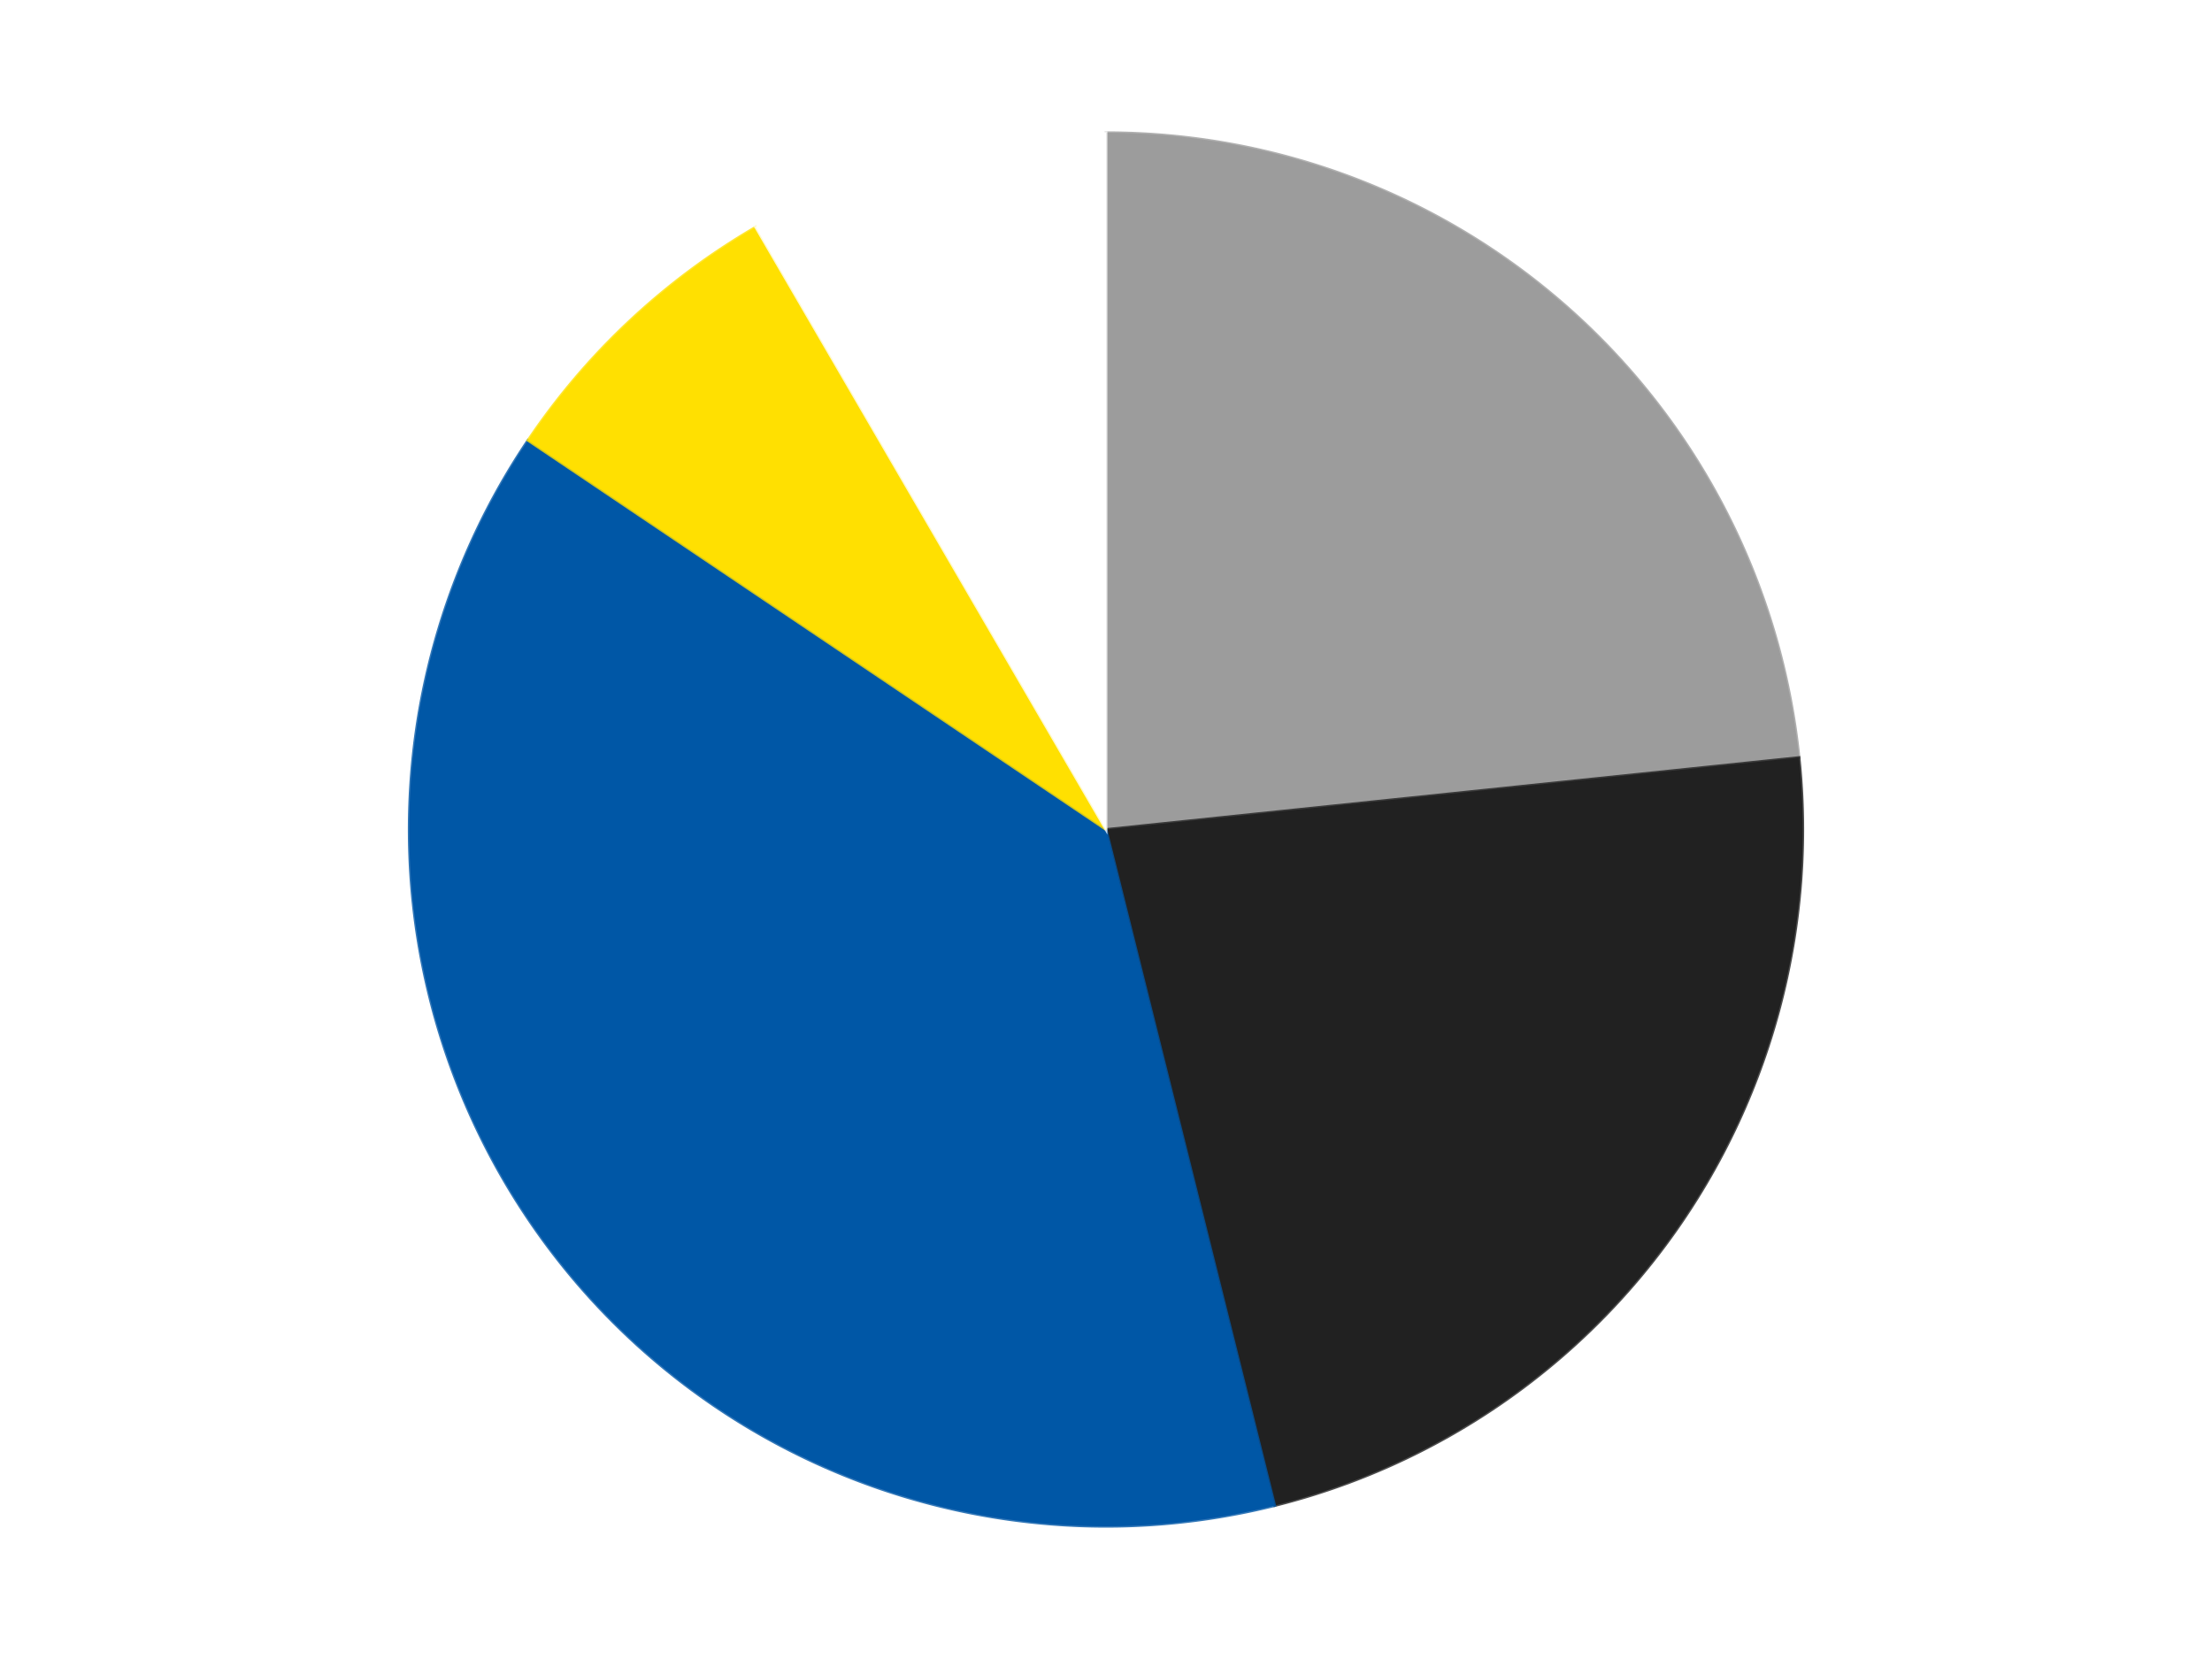 <?xml version='1.0' encoding='utf-8'?>
<svg xmlns="http://www.w3.org/2000/svg" xmlns:xlink="http://www.w3.org/1999/xlink" id="chart-ce3e1698-c71d-45a3-a3ed-79e23ca0e48c" class="pygal-chart" viewBox="0 0 800 600"><!--Generated with pygal 3.0.4 (lxml) ©Kozea 2012-2016 on 2024-07-06--><!--http://pygal.org--><!--http://github.com/Kozea/pygal--><defs><style type="text/css">#chart-ce3e1698-c71d-45a3-a3ed-79e23ca0e48c{-webkit-user-select:none;-webkit-font-smoothing:antialiased;font-family:Consolas,"Liberation Mono",Menlo,Courier,monospace}#chart-ce3e1698-c71d-45a3-a3ed-79e23ca0e48c .title{font-family:Consolas,"Liberation Mono",Menlo,Courier,monospace;font-size:16px}#chart-ce3e1698-c71d-45a3-a3ed-79e23ca0e48c .legends .legend text{font-family:Consolas,"Liberation Mono",Menlo,Courier,monospace;font-size:14px}#chart-ce3e1698-c71d-45a3-a3ed-79e23ca0e48c .axis text{font-family:Consolas,"Liberation Mono",Menlo,Courier,monospace;font-size:10px}#chart-ce3e1698-c71d-45a3-a3ed-79e23ca0e48c .axis text.major{font-family:Consolas,"Liberation Mono",Menlo,Courier,monospace;font-size:10px}#chart-ce3e1698-c71d-45a3-a3ed-79e23ca0e48c .text-overlay text.value{font-family:Consolas,"Liberation Mono",Menlo,Courier,monospace;font-size:16px}#chart-ce3e1698-c71d-45a3-a3ed-79e23ca0e48c .text-overlay text.label{font-family:Consolas,"Liberation Mono",Menlo,Courier,monospace;font-size:10px}#chart-ce3e1698-c71d-45a3-a3ed-79e23ca0e48c .tooltip{font-family:Consolas,"Liberation Mono",Menlo,Courier,monospace;font-size:14px}#chart-ce3e1698-c71d-45a3-a3ed-79e23ca0e48c text.no_data{font-family:Consolas,"Liberation Mono",Menlo,Courier,monospace;font-size:64px}
#chart-ce3e1698-c71d-45a3-a3ed-79e23ca0e48c{background-color:transparent}#chart-ce3e1698-c71d-45a3-a3ed-79e23ca0e48c path,#chart-ce3e1698-c71d-45a3-a3ed-79e23ca0e48c line,#chart-ce3e1698-c71d-45a3-a3ed-79e23ca0e48c rect,#chart-ce3e1698-c71d-45a3-a3ed-79e23ca0e48c circle{-webkit-transition:150ms;-moz-transition:150ms;transition:150ms}#chart-ce3e1698-c71d-45a3-a3ed-79e23ca0e48c .graph &gt; .background{fill:transparent}#chart-ce3e1698-c71d-45a3-a3ed-79e23ca0e48c .plot &gt; .background{fill:transparent}#chart-ce3e1698-c71d-45a3-a3ed-79e23ca0e48c .graph{fill:rgba(0,0,0,.87)}#chart-ce3e1698-c71d-45a3-a3ed-79e23ca0e48c text.no_data{fill:rgba(0,0,0,1)}#chart-ce3e1698-c71d-45a3-a3ed-79e23ca0e48c .title{fill:rgba(0,0,0,1)}#chart-ce3e1698-c71d-45a3-a3ed-79e23ca0e48c .legends .legend text{fill:rgba(0,0,0,.87)}#chart-ce3e1698-c71d-45a3-a3ed-79e23ca0e48c .legends .legend:hover text{fill:rgba(0,0,0,1)}#chart-ce3e1698-c71d-45a3-a3ed-79e23ca0e48c .axis .line{stroke:rgba(0,0,0,1)}#chart-ce3e1698-c71d-45a3-a3ed-79e23ca0e48c .axis .guide.line{stroke:rgba(0,0,0,.54)}#chart-ce3e1698-c71d-45a3-a3ed-79e23ca0e48c .axis .major.line{stroke:rgba(0,0,0,.87)}#chart-ce3e1698-c71d-45a3-a3ed-79e23ca0e48c .axis text.major{fill:rgba(0,0,0,1)}#chart-ce3e1698-c71d-45a3-a3ed-79e23ca0e48c .axis.y .guides:hover .guide.line,#chart-ce3e1698-c71d-45a3-a3ed-79e23ca0e48c .line-graph .axis.x .guides:hover .guide.line,#chart-ce3e1698-c71d-45a3-a3ed-79e23ca0e48c .stackedline-graph .axis.x .guides:hover .guide.line,#chart-ce3e1698-c71d-45a3-a3ed-79e23ca0e48c .xy-graph .axis.x .guides:hover .guide.line{stroke:rgba(0,0,0,1)}#chart-ce3e1698-c71d-45a3-a3ed-79e23ca0e48c .axis .guides:hover text{fill:rgba(0,0,0,1)}#chart-ce3e1698-c71d-45a3-a3ed-79e23ca0e48c .reactive{fill-opacity:1.0;stroke-opacity:.8;stroke-width:1}#chart-ce3e1698-c71d-45a3-a3ed-79e23ca0e48c .ci{stroke:rgba(0,0,0,.87)}#chart-ce3e1698-c71d-45a3-a3ed-79e23ca0e48c .reactive.active,#chart-ce3e1698-c71d-45a3-a3ed-79e23ca0e48c .active .reactive{fill-opacity:0.6;stroke-opacity:.9;stroke-width:4}#chart-ce3e1698-c71d-45a3-a3ed-79e23ca0e48c .ci .reactive.active{stroke-width:1.5}#chart-ce3e1698-c71d-45a3-a3ed-79e23ca0e48c .series text{fill:rgba(0,0,0,1)}#chart-ce3e1698-c71d-45a3-a3ed-79e23ca0e48c .tooltip rect{fill:transparent;stroke:rgba(0,0,0,1);-webkit-transition:opacity 150ms;-moz-transition:opacity 150ms;transition:opacity 150ms}#chart-ce3e1698-c71d-45a3-a3ed-79e23ca0e48c .tooltip .label{fill:rgba(0,0,0,.87)}#chart-ce3e1698-c71d-45a3-a3ed-79e23ca0e48c .tooltip .label{fill:rgba(0,0,0,.87)}#chart-ce3e1698-c71d-45a3-a3ed-79e23ca0e48c .tooltip .legend{font-size:.8em;fill:rgba(0,0,0,.54)}#chart-ce3e1698-c71d-45a3-a3ed-79e23ca0e48c .tooltip .x_label{font-size:.6em;fill:rgba(0,0,0,1)}#chart-ce3e1698-c71d-45a3-a3ed-79e23ca0e48c .tooltip .xlink{font-size:.5em;text-decoration:underline}#chart-ce3e1698-c71d-45a3-a3ed-79e23ca0e48c .tooltip .value{font-size:1.5em}#chart-ce3e1698-c71d-45a3-a3ed-79e23ca0e48c .bound{font-size:.5em}#chart-ce3e1698-c71d-45a3-a3ed-79e23ca0e48c .max-value{font-size:.75em;fill:rgba(0,0,0,.54)}#chart-ce3e1698-c71d-45a3-a3ed-79e23ca0e48c .map-element{fill:transparent;stroke:rgba(0,0,0,.54) !important}#chart-ce3e1698-c71d-45a3-a3ed-79e23ca0e48c .map-element .reactive{fill-opacity:inherit;stroke-opacity:inherit}#chart-ce3e1698-c71d-45a3-a3ed-79e23ca0e48c .color-0,#chart-ce3e1698-c71d-45a3-a3ed-79e23ca0e48c .color-0 a:visited{stroke:#F44336;fill:#F44336}#chart-ce3e1698-c71d-45a3-a3ed-79e23ca0e48c .color-1,#chart-ce3e1698-c71d-45a3-a3ed-79e23ca0e48c .color-1 a:visited{stroke:#3F51B5;fill:#3F51B5}#chart-ce3e1698-c71d-45a3-a3ed-79e23ca0e48c .color-2,#chart-ce3e1698-c71d-45a3-a3ed-79e23ca0e48c .color-2 a:visited{stroke:#009688;fill:#009688}#chart-ce3e1698-c71d-45a3-a3ed-79e23ca0e48c .color-3,#chart-ce3e1698-c71d-45a3-a3ed-79e23ca0e48c .color-3 a:visited{stroke:#FFC107;fill:#FFC107}#chart-ce3e1698-c71d-45a3-a3ed-79e23ca0e48c .color-4,#chart-ce3e1698-c71d-45a3-a3ed-79e23ca0e48c .color-4 a:visited{stroke:#FF5722;fill:#FF5722}#chart-ce3e1698-c71d-45a3-a3ed-79e23ca0e48c .text-overlay .color-0 text{fill:black}#chart-ce3e1698-c71d-45a3-a3ed-79e23ca0e48c .text-overlay .color-1 text{fill:black}#chart-ce3e1698-c71d-45a3-a3ed-79e23ca0e48c .text-overlay .color-2 text{fill:black}#chart-ce3e1698-c71d-45a3-a3ed-79e23ca0e48c .text-overlay .color-3 text{fill:black}#chart-ce3e1698-c71d-45a3-a3ed-79e23ca0e48c .text-overlay .color-4 text{fill:black}
#chart-ce3e1698-c71d-45a3-a3ed-79e23ca0e48c text.no_data{text-anchor:middle}#chart-ce3e1698-c71d-45a3-a3ed-79e23ca0e48c .guide.line{fill:none}#chart-ce3e1698-c71d-45a3-a3ed-79e23ca0e48c .centered{text-anchor:middle}#chart-ce3e1698-c71d-45a3-a3ed-79e23ca0e48c .title{text-anchor:middle}#chart-ce3e1698-c71d-45a3-a3ed-79e23ca0e48c .legends .legend text{fill-opacity:1}#chart-ce3e1698-c71d-45a3-a3ed-79e23ca0e48c .axis.x text{text-anchor:middle}#chart-ce3e1698-c71d-45a3-a3ed-79e23ca0e48c .axis.x:not(.web) text[transform]{text-anchor:start}#chart-ce3e1698-c71d-45a3-a3ed-79e23ca0e48c .axis.x:not(.web) text[transform].backwards{text-anchor:end}#chart-ce3e1698-c71d-45a3-a3ed-79e23ca0e48c .axis.y text{text-anchor:end}#chart-ce3e1698-c71d-45a3-a3ed-79e23ca0e48c .axis.y text[transform].backwards{text-anchor:start}#chart-ce3e1698-c71d-45a3-a3ed-79e23ca0e48c .axis.y2 text{text-anchor:start}#chart-ce3e1698-c71d-45a3-a3ed-79e23ca0e48c .axis.y2 text[transform].backwards{text-anchor:end}#chart-ce3e1698-c71d-45a3-a3ed-79e23ca0e48c .axis .guide.line{stroke-dasharray:4,4;stroke:black}#chart-ce3e1698-c71d-45a3-a3ed-79e23ca0e48c .axis .major.guide.line{stroke-dasharray:6,6;stroke:black}#chart-ce3e1698-c71d-45a3-a3ed-79e23ca0e48c .horizontal .axis.y .guide.line,#chart-ce3e1698-c71d-45a3-a3ed-79e23ca0e48c .horizontal .axis.y2 .guide.line,#chart-ce3e1698-c71d-45a3-a3ed-79e23ca0e48c .vertical .axis.x .guide.line{opacity:0}#chart-ce3e1698-c71d-45a3-a3ed-79e23ca0e48c .horizontal .axis.always_show .guide.line,#chart-ce3e1698-c71d-45a3-a3ed-79e23ca0e48c .vertical .axis.always_show .guide.line{opacity:1 !important}#chart-ce3e1698-c71d-45a3-a3ed-79e23ca0e48c .axis.y .guides:hover .guide.line,#chart-ce3e1698-c71d-45a3-a3ed-79e23ca0e48c .axis.y2 .guides:hover .guide.line,#chart-ce3e1698-c71d-45a3-a3ed-79e23ca0e48c .axis.x .guides:hover .guide.line{opacity:1}#chart-ce3e1698-c71d-45a3-a3ed-79e23ca0e48c .axis .guides:hover text{opacity:1}#chart-ce3e1698-c71d-45a3-a3ed-79e23ca0e48c .nofill{fill:none}#chart-ce3e1698-c71d-45a3-a3ed-79e23ca0e48c .subtle-fill{fill-opacity:.2}#chart-ce3e1698-c71d-45a3-a3ed-79e23ca0e48c .dot{stroke-width:1px;fill-opacity:1;stroke-opacity:1}#chart-ce3e1698-c71d-45a3-a3ed-79e23ca0e48c .dot.active{stroke-width:5px}#chart-ce3e1698-c71d-45a3-a3ed-79e23ca0e48c .dot.negative{fill:transparent}#chart-ce3e1698-c71d-45a3-a3ed-79e23ca0e48c text,#chart-ce3e1698-c71d-45a3-a3ed-79e23ca0e48c tspan{stroke:none !important}#chart-ce3e1698-c71d-45a3-a3ed-79e23ca0e48c .series text.active{opacity:1}#chart-ce3e1698-c71d-45a3-a3ed-79e23ca0e48c .tooltip rect{fill-opacity:.95;stroke-width:.5}#chart-ce3e1698-c71d-45a3-a3ed-79e23ca0e48c .tooltip text{fill-opacity:1}#chart-ce3e1698-c71d-45a3-a3ed-79e23ca0e48c .showable{visibility:hidden}#chart-ce3e1698-c71d-45a3-a3ed-79e23ca0e48c .showable.shown{visibility:visible}#chart-ce3e1698-c71d-45a3-a3ed-79e23ca0e48c .gauge-background{fill:rgba(229,229,229,1);stroke:none}#chart-ce3e1698-c71d-45a3-a3ed-79e23ca0e48c .bg-lines{stroke:transparent;stroke-width:2px}</style><script type="text/javascript">window.pygal = window.pygal || {};window.pygal.config = window.pygal.config || {};window.pygal.config['ce3e1698-c71d-45a3-a3ed-79e23ca0e48c'] = {"allow_interruptions": false, "box_mode": "extremes", "classes": ["pygal-chart"], "css": ["file://style.css", "file://graph.css"], "defs": [], "disable_xml_declaration": false, "dots_size": 2.5, "dynamic_print_values": false, "explicit_size": false, "fill": false, "force_uri_protocol": "https", "formatter": null, "half_pie": false, "height": 600, "include_x_axis": false, "inner_radius": 0, "interpolate": null, "interpolation_parameters": {}, "interpolation_precision": 250, "inverse_y_axis": false, "js": ["//kozea.github.io/pygal.js/2.0.x/pygal-tooltips.min.js"], "legend_at_bottom": false, "legend_at_bottom_columns": null, "legend_box_size": 12, "logarithmic": false, "margin": 20, "margin_bottom": null, "margin_left": null, "margin_right": null, "margin_top": null, "max_scale": 16, "min_scale": 4, "missing_value_fill_truncation": "x", "no_data_text": "No data", "no_prefix": false, "order_min": null, "pretty_print": false, "print_labels": false, "print_values": false, "print_values_position": "center", "print_zeroes": true, "range": null, "rounded_bars": null, "secondary_range": null, "show_dots": true, "show_legend": false, "show_minor_x_labels": true, "show_minor_y_labels": true, "show_only_major_dots": false, "show_x_guides": false, "show_x_labels": true, "show_y_guides": true, "show_y_labels": true, "spacing": 10, "stack_from_top": false, "strict": false, "stroke": true, "stroke_style": null, "style": {"background": "transparent", "ci_colors": [], "colors": ["#F44336", "#3F51B5", "#009688", "#FFC107", "#FF5722", "#9C27B0", "#03A9F4", "#8BC34A", "#FF9800", "#E91E63", "#2196F3", "#4CAF50", "#FFEB3B", "#673AB7", "#00BCD4", "#CDDC39", "#9E9E9E", "#607D8B"], "dot_opacity": "1", "font_family": "Consolas, \"Liberation Mono\", Menlo, Courier, monospace", "foreground": "rgba(0, 0, 0, .87)", "foreground_strong": "rgba(0, 0, 0, 1)", "foreground_subtle": "rgba(0, 0, 0, .54)", "guide_stroke_color": "black", "guide_stroke_dasharray": "4,4", "label_font_family": "Consolas, \"Liberation Mono\", Menlo, Courier, monospace", "label_font_size": 10, "legend_font_family": "Consolas, \"Liberation Mono\", Menlo, Courier, monospace", "legend_font_size": 14, "major_guide_stroke_color": "black", "major_guide_stroke_dasharray": "6,6", "major_label_font_family": "Consolas, \"Liberation Mono\", Menlo, Courier, monospace", "major_label_font_size": 10, "no_data_font_family": "Consolas, \"Liberation Mono\", Menlo, Courier, monospace", "no_data_font_size": 64, "opacity": "1.0", "opacity_hover": "0.6", "plot_background": "transparent", "stroke_opacity": ".8", "stroke_opacity_hover": ".9", "stroke_width": "1", "stroke_width_hover": "4", "title_font_family": "Consolas, \"Liberation Mono\", Menlo, Courier, monospace", "title_font_size": 16, "tooltip_font_family": "Consolas, \"Liberation Mono\", Menlo, Courier, monospace", "tooltip_font_size": 14, "transition": "150ms", "value_background": "rgba(229, 229, 229, 1)", "value_colors": [], "value_font_family": "Consolas, \"Liberation Mono\", Menlo, Courier, monospace", "value_font_size": 16, "value_label_font_family": "Consolas, \"Liberation Mono\", Menlo, Courier, monospace", "value_label_font_size": 10}, "title": null, "tooltip_border_radius": 0, "tooltip_fancy_mode": true, "truncate_label": null, "truncate_legend": null, "width": 800, "x_label_rotation": 0, "x_labels": null, "x_labels_major": null, "x_labels_major_count": null, "x_labels_major_every": null, "x_title": null, "xrange": null, "y_label_rotation": 0, "y_labels": null, "y_labels_major": null, "y_labels_major_count": null, "y_labels_major_every": null, "y_title": null, "zero": 0, "legends": ["Light Gray", "Black", "Blue", "Yellow", "White"]}</script><script type="text/javascript" xlink:href="https://kozea.github.io/pygal.js/2.0.x/pygal-tooltips.min.js"/></defs><title>Pygal</title><g class="graph pie-graph vertical"><rect x="0" y="0" width="800" height="600" class="background"/><g transform="translate(20, 20)" class="plot"><rect x="0" y="0" width="760" height="560" class="background"/><g class="series serie-0 color-0"><g class="slices"><g class="slice" style="fill: #9C9C9C; stroke: #9C9C9C"><path d="M380 28 A252 252 0 0 1 630.652 253.973 L380 280 A0 0 0 0 0 380 280 z" class="slice reactive tooltip-trigger"/><desc class="value">39</desc><desc class="x centered">464.36915577937737</desc><desc class="y centered">186.41663848164484</desc></g></g></g><g class="series serie-1 color-1"><g class="slices"><g class="slice" style="fill: #212121; stroke: #212121"><path d="M630.652 253.973 A252 252 0 0 1 441.015 524.502 L380 280 A0 0 0 0 0 380 280 z" class="slice reactive tooltip-trigger"/><desc class="value">38</desc><desc class="x centered">483.1753782069927</desc><desc class="y centered">352.3245555246903</desc></g></g></g><g class="series serie-2 color-2"><g class="slices"><g class="slice" style="fill: #0057A6; stroke: #0057A6"><path d="M441.015 524.502 A252 252 0 0 1 170.965 139.258 L380 280 A0 0 0 0 0 380 280 z" class="slice reactive tooltip-trigger"/><desc class="value">64</desc><desc class="x centered">276.8246217930073</desc><desc class="y centered">352.3245555246903</desc></g></g></g><g class="series serie-3 color-3"><g class="slices"><g class="slice" style="fill: #FFE001; stroke: #FFE001"><path d="M170.965 139.258 A252 252 0 0 1 253.316 62.158 L380 280 A0 0 0 0 0 380 280 z" class="slice reactive tooltip-trigger"/><desc class="value">12</desc><desc class="x centered">293.88539242499075</desc><desc class="y centered">188.0202502601678</desc></g></g></g><g class="series serie-4 color-4"><g class="slices"><g class="slice" style="fill: #FFFFFF; stroke: #FFFFFF"><path d="M253.316 62.158 A252 252 0 0 1 380 28 L380 280 A0 0 0 0 0 380 280 z" class="slice reactive tooltip-trigger"/><desc class="value">14</desc><desc class="x centered">347.19804569155417</desc><desc class="y centered">158.34461872343405</desc></g></g></g></g><g class="titles"/><g transform="translate(20, 20)" class="plot overlay"><g class="series serie-0 color-0"/><g class="series serie-1 color-1"/><g class="series serie-2 color-2"/><g class="series serie-3 color-3"/><g class="series serie-4 color-4"/></g><g transform="translate(20, 20)" class="plot text-overlay"><g class="series serie-0 color-0"/><g class="series serie-1 color-1"/><g class="series serie-2 color-2"/><g class="series serie-3 color-3"/><g class="series serie-4 color-4"/></g><g transform="translate(20, 20)" class="plot tooltip-overlay"><g transform="translate(0 0)" style="opacity: 0" class="tooltip"><rect rx="0" ry="0" width="0" height="0" class="tooltip-box"/><g class="text"/></g></g></g></svg>